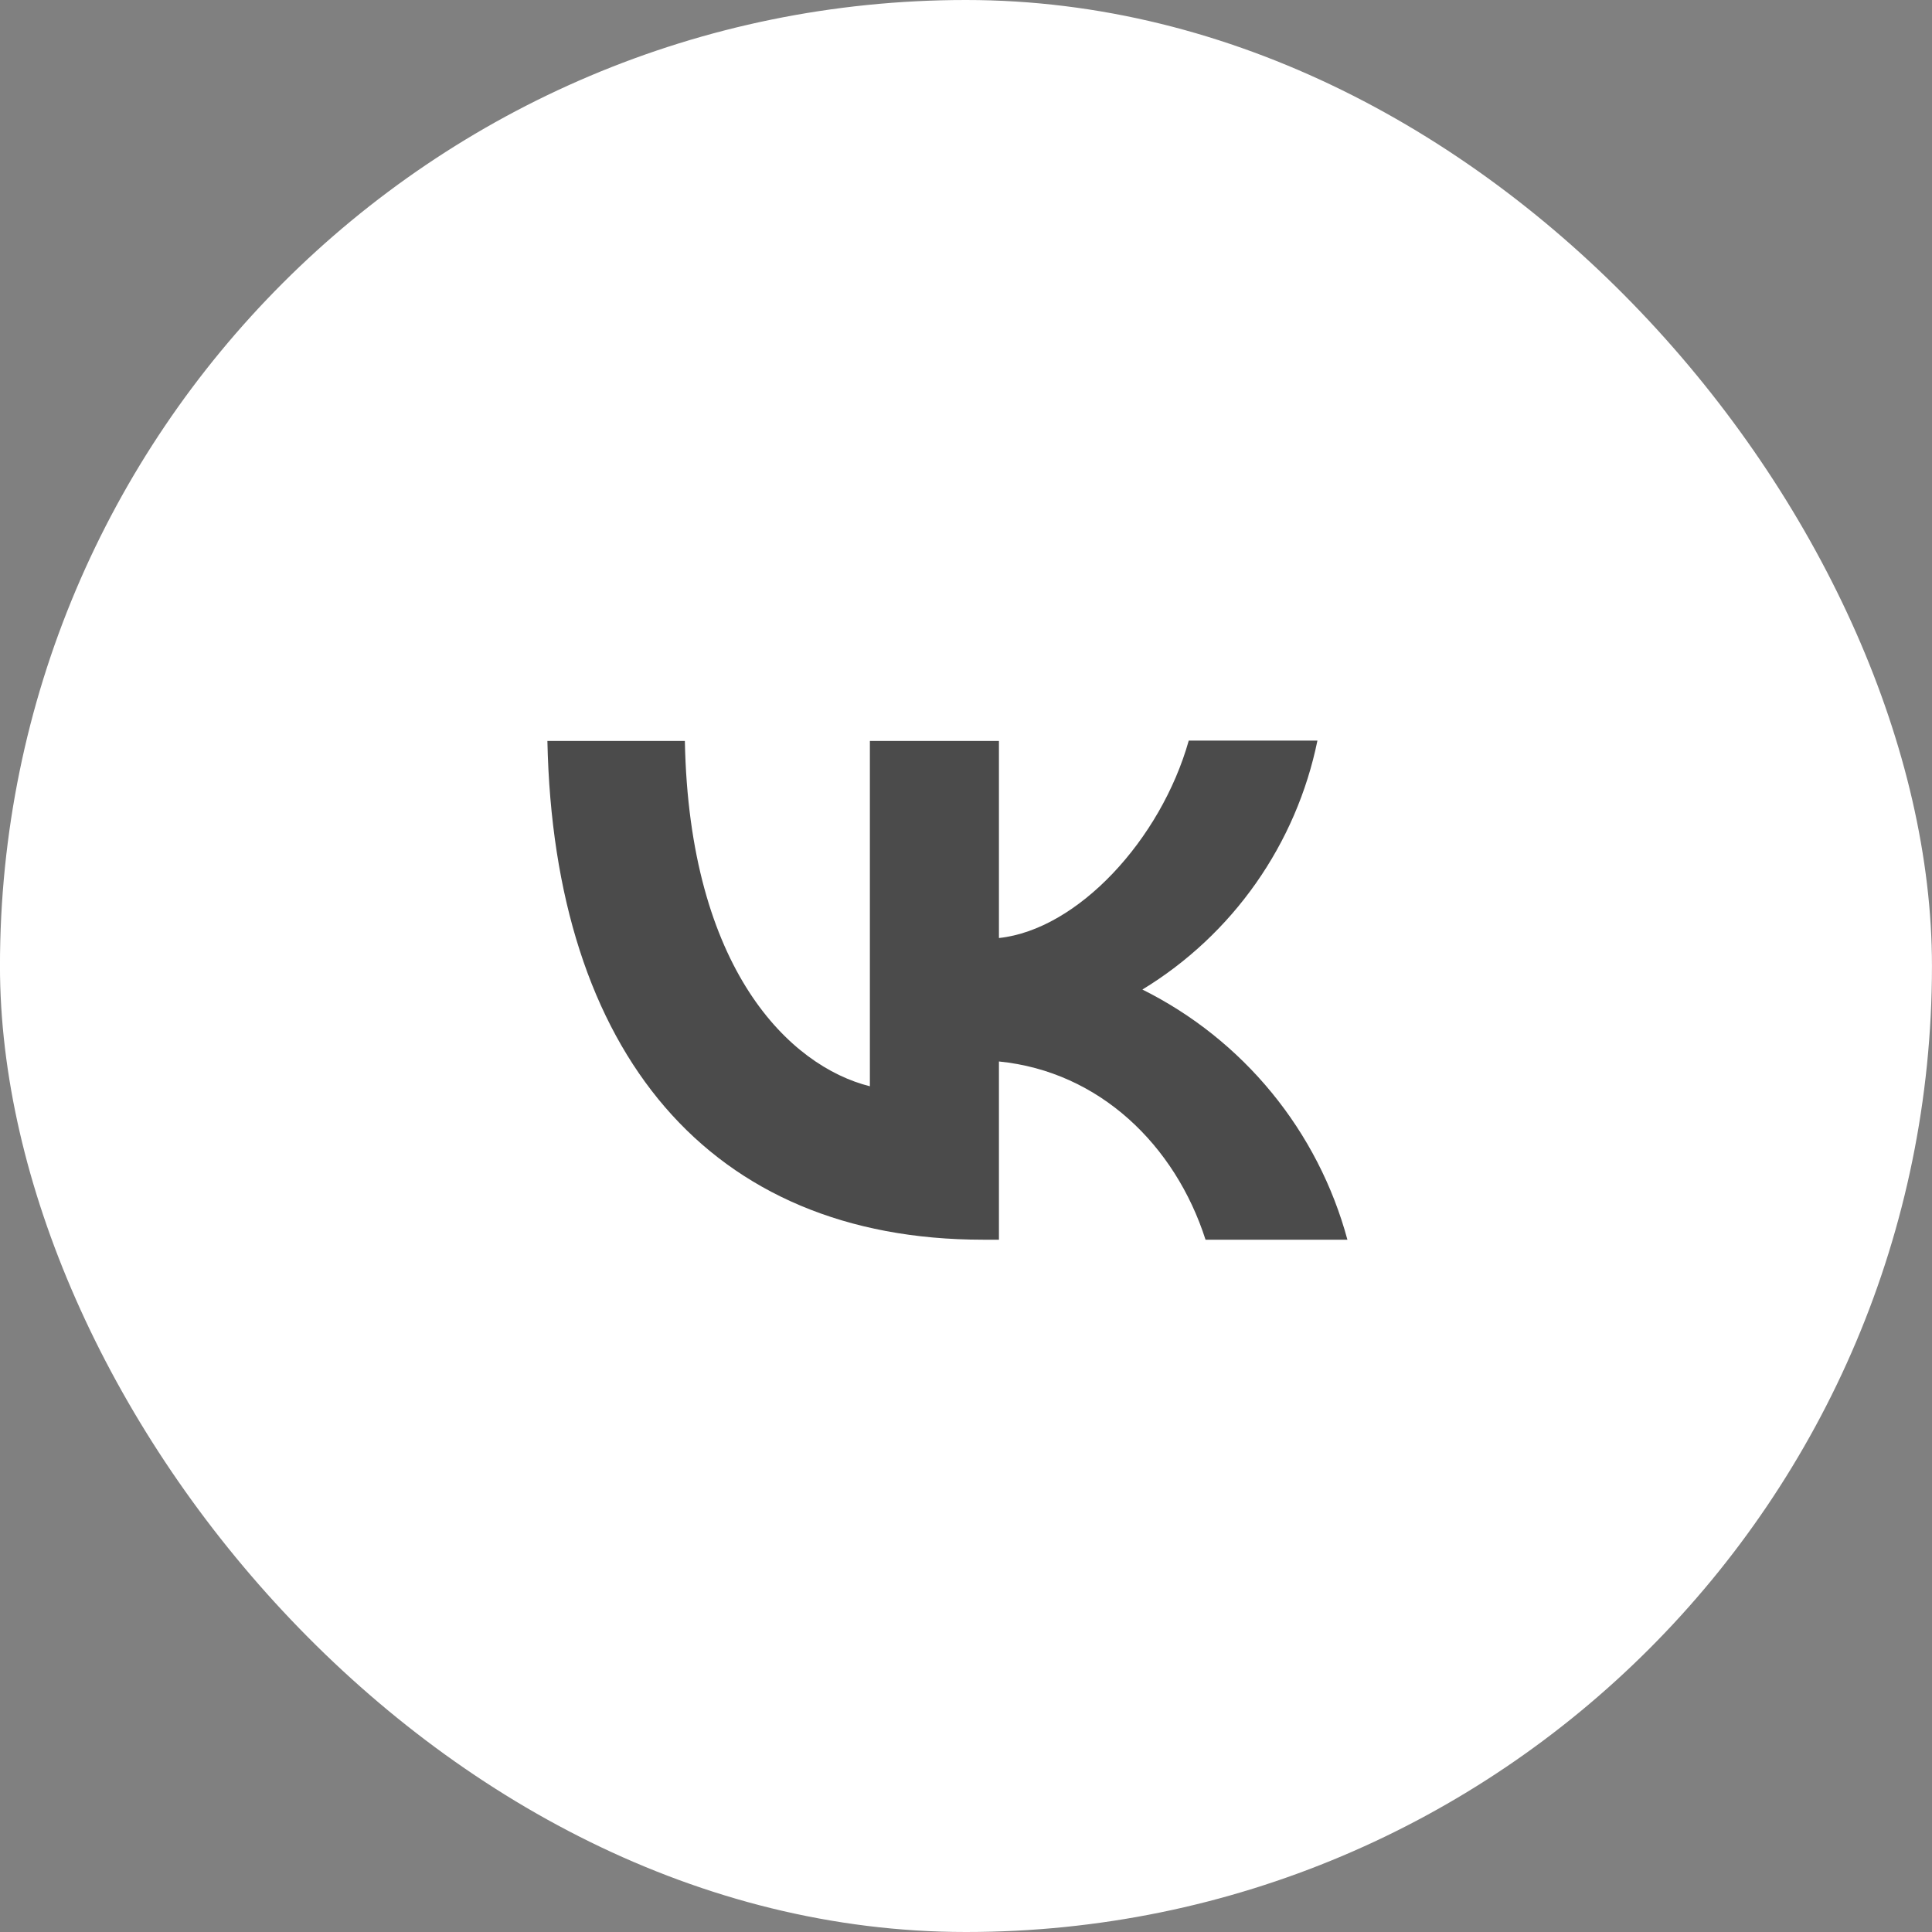 <?xml version="1.0" encoding="UTF-8"?> <svg xmlns="http://www.w3.org/2000/svg" width="60" height="60" viewBox="0 0 60 60" fill="none"><rect x="0" y="0" width="60" height="60" fill="#808080" stroke="none"/><rect x="-0.001" width="60" height="60" rx="30" fill="white"></rect><path d="M30.527 38.5C22.038 38.5 17.199 32.692 17 23.012H21.269C21.405 30.111 24.533 33.114 27.015 33.735V23.012H31.023V29.131C33.468 28.87 36.049 26.078 36.918 23H40.914C40.588 24.593 39.937 26.102 39.002 27.432C38.067 28.762 36.867 29.886 35.478 30.731C37.028 31.503 38.397 32.594 39.494 33.933C40.592 35.272 41.393 36.829 41.845 38.5H37.439C36.496 35.559 34.138 33.275 31.023 32.965V38.5H30.539H30.527Z" fill="#4B4B4B"></path></svg> 